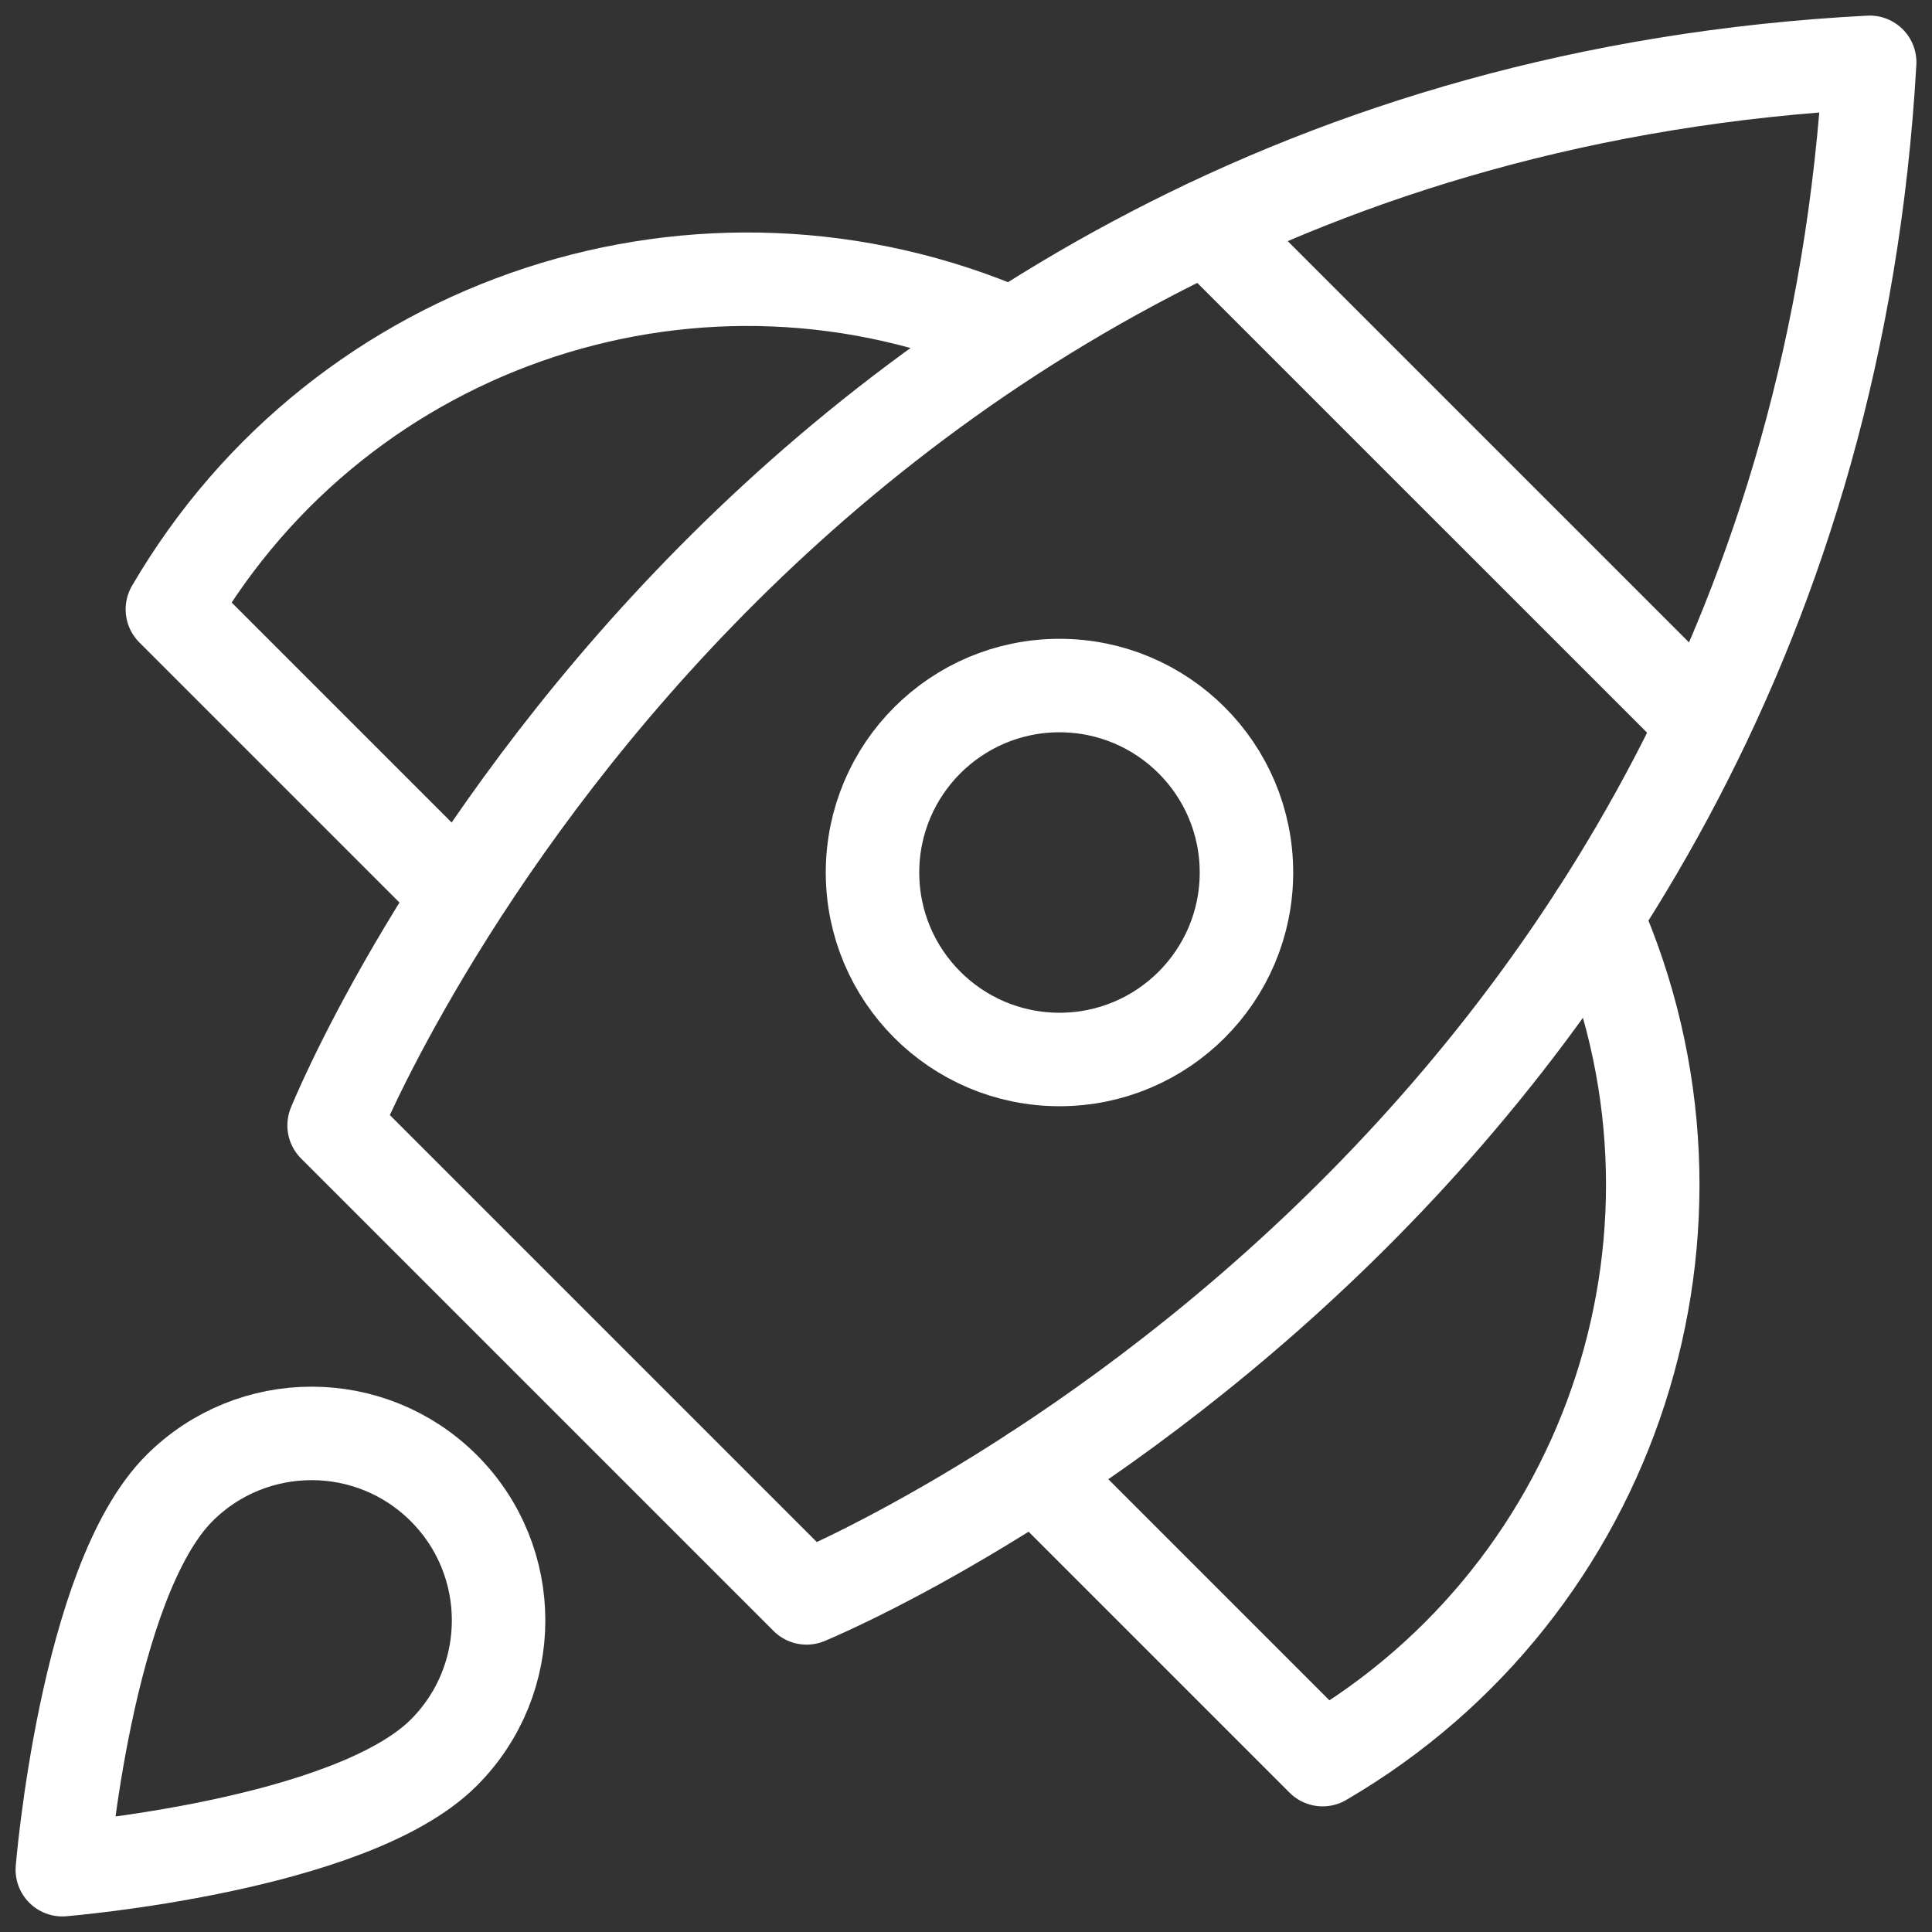 <?xml version="1.0" encoding="UTF-8"?>
<svg width="62px" height="62px" viewBox="0 0 62 62" version="1.1" xmlns="http://www.w3.org/2000/svg" xmlns:xlink="http://www.w3.org/1999/xlink">
    <rect x="0" y="0" width="62" height="62" fill="#333333" stroke="none"/>
    <title>rocket</title>
    <g id="Page-1" stroke="none" stroke-width="1" fill="none" fill-rule="evenodd" stroke-linecap="round" stroke-linejoin="round">
        <g id="Artboard" transform="translate(-381, -279)" stroke="#FFFFFF" stroke-width="3">
            <g id="rocket" transform="translate(383, 281)">
                <line x1="36.73" y1="5.265" x2="52.67" y2="21.204" id="Path"></line>
                <path d="M30.48,8.733 C20.56,4.421 8.982,8.212 3.532,17.555 L12.72,26.743" id="Path"></path>
                <path d="M49.214,27.4 C53.606,37.34 49.831,48.993 40.444,54.468 L31.218,45.242" id="Path"></path>
                <path d="M23.884,49.278 L8.722,34.116 C8.722,34.116 21.673,1.9 58,0 C55.947,36.169 23.884,49.278 23.884,49.278 Z" id="Path"></path>
                <circle id="Oval" cx="32" cy="26" r="6"></circle>
                <path d="M3.757,45.757 C6.1,43.414 9.9,43.414 12.243,45.757 C14.586,48.1 14.586,51.9 12.243,54.243 C9.243,57.243 0,58 0,58 C0,58 0.757,48.757 3.757,45.757 Z" id="Path"></path>
            </g>
        </g>
    </g>
</svg>